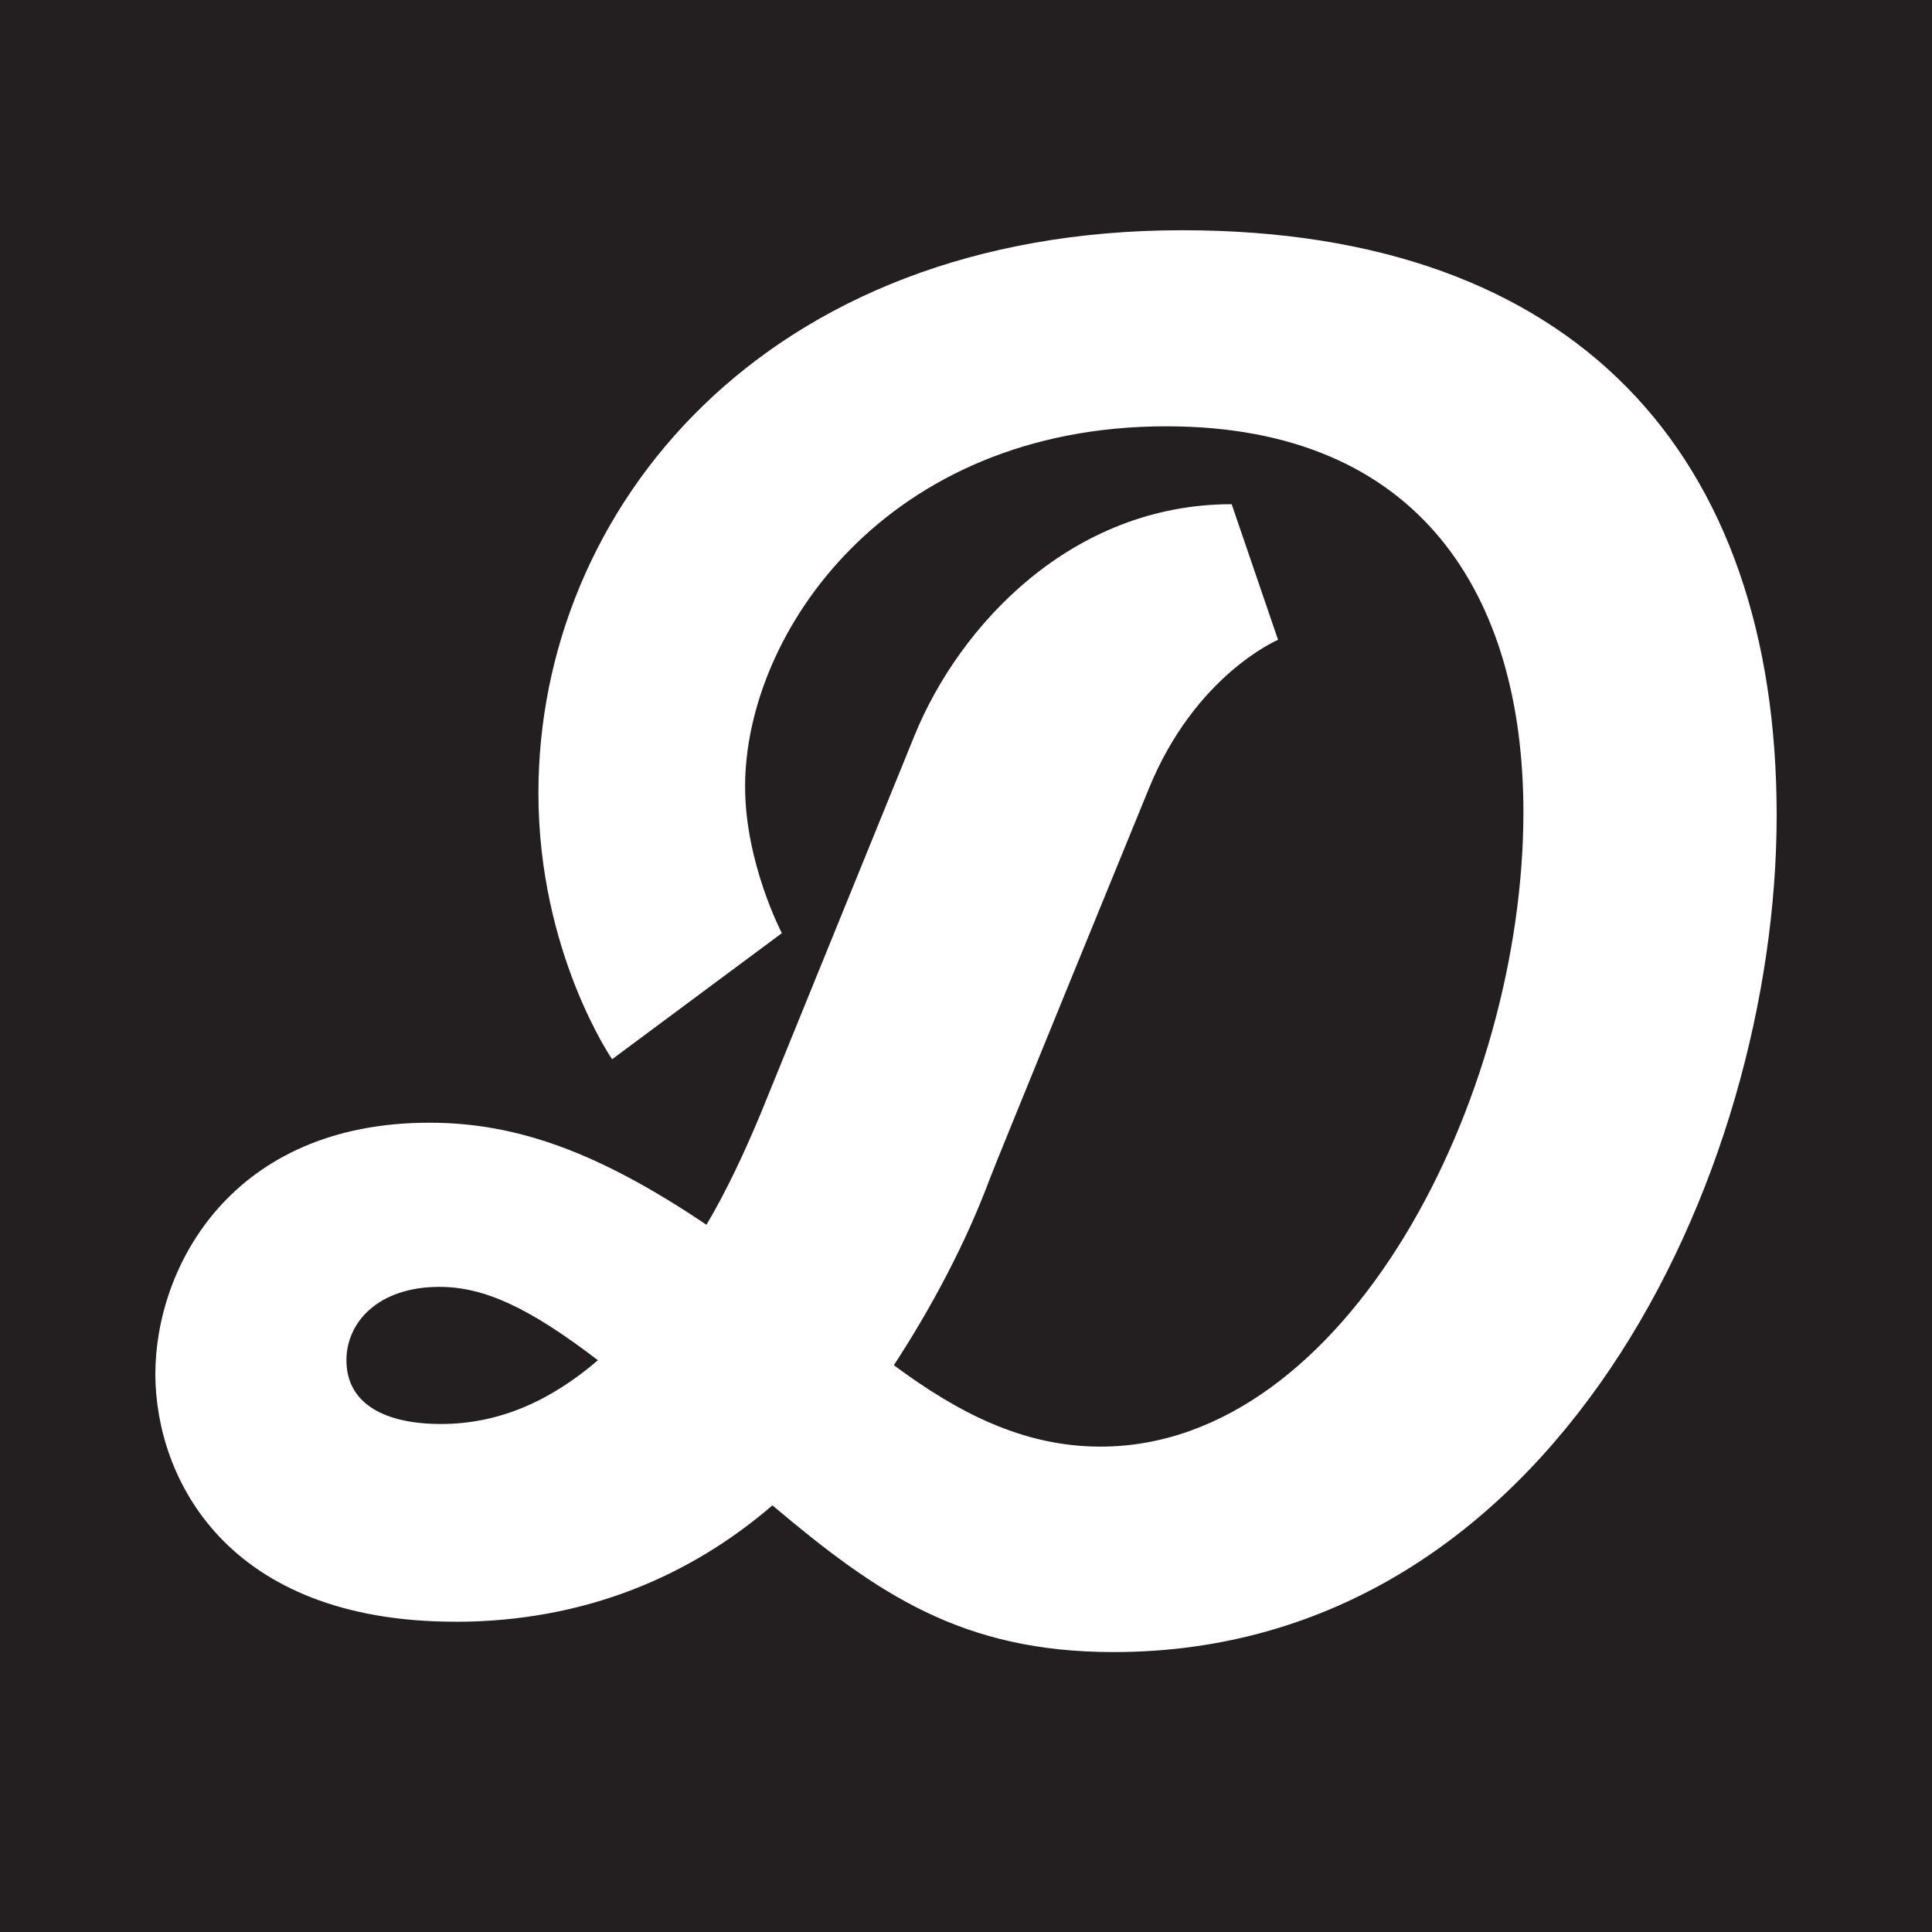 <svg viewBox="0 0 350 350" xmlns="http://www.w3.org/2000/svg" id="Layer_1"><defs><style>.cls-1{fill:#231f20;}.cls-2{fill:#fff;}</style></defs><rect height="350" width="350" class="cls-1"></rect><path d="M82.49,293.8c23.49,0,42.67-8.36,57.44-21.09,18.86,15.89,34.23,26.58,61.8,26.58,79.79,0,120.13-86.35,120.13-151.6s-36.3-105.98-107.69-105.98c-75.74,0-116.63,50.54-116.63,101.96,0,28.86,13.35,48.22,13.35,48.22l30.75-22.84s-6.66-12.69-6.66-26.56c0-27.72,25.55-65.26,76.31-65.26,46.15,0,64.69,30.92,64.69,69.9,0,51.69-31.93,114.94-76.61,114.94-14.23,0-26.11-6.35-37.44-14.75,6.97-10.68,13.08-22.24,17.39-33.79,0-.28,28.72-70.46,28.72-70.46,8.39-20.78,23.49-27.16,23.49-27.16l-8.4-24.57c-28.99,0-49.32,21.96-57.44,41.87l-27.85,68.44c-2.89,6.94-6.1,13.89-9.86,20.23-19.73-13.29-34.55-18.49-50.2-18.49-35.7,0-49.64,25.98-49.64,45.61.08,18.77,12.84,44.79,54.35,44.79ZM79.6,233.13c8.12,0,16.24,3.74,28.72,13.29-8.4,7.21-17.71,11.55-28.45,11.55-9.87,0-17.11-3.47-17.11-11.55,0-6.91,5.79-13.29,16.83-13.29Z" class="cls-2"></path></svg>